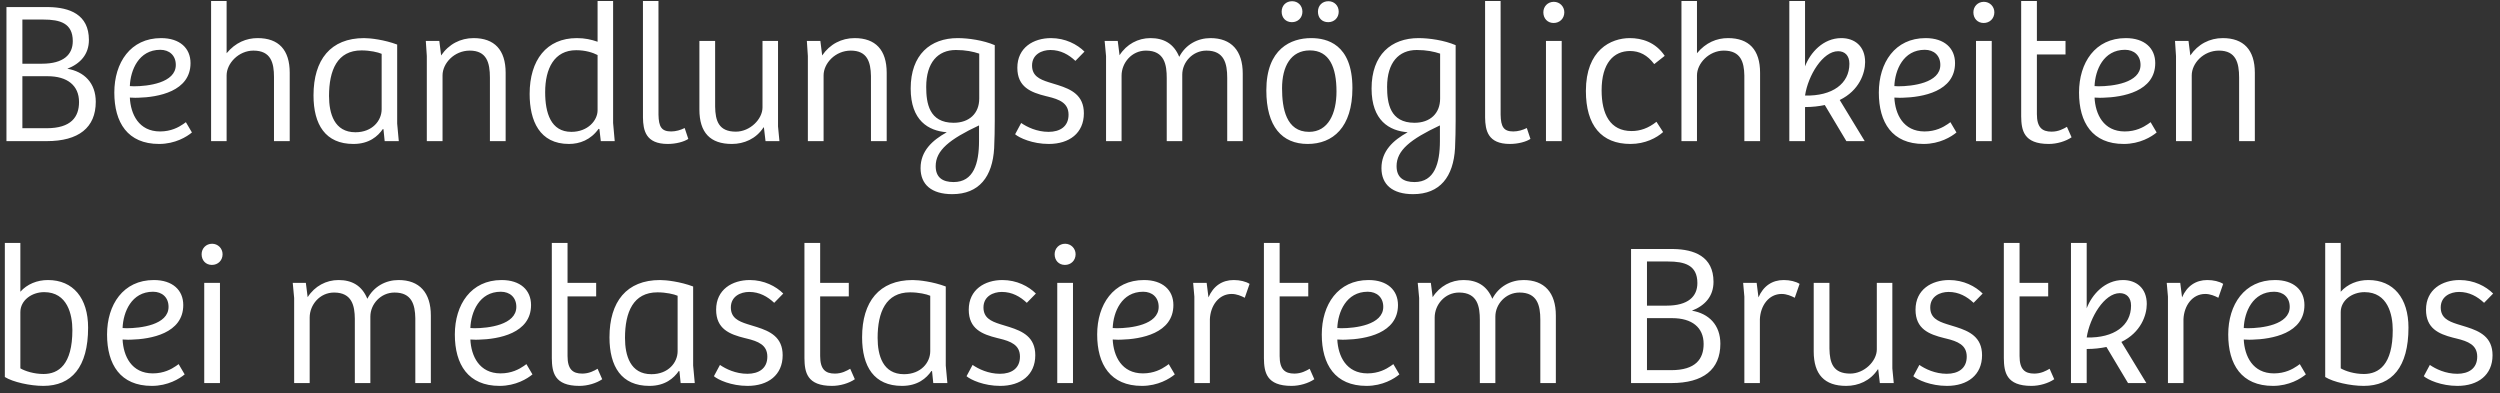 <?xml version="1.0" encoding="UTF-8"?>
<svg width="248px" height="39px" viewBox="0 0 248 39" version="1.1" xmlns="http://www.w3.org/2000/svg" xmlns:xlink="http://www.w3.org/1999/xlink">
    <rect x="0" y="0" width="248" height="39" fill="#333333" stroke="none"/>
    <!-- Generator: Sketch 62 (91390) - https://sketch.com -->
    <title>BehandlungsmöglichkeitenbeimetastasiertemBrustkrebs</title>
    <desc>Created with Sketch.</desc>
    <g id="Symbols" stroke="none" stroke-width="1" fill="none" fill-rule="evenodd">
        <g id="Logo" transform="translate(-72, -193)" fill="#FFFFFF" fill-rule="nonzero">
            <g id="Group-2">
                <path d="M72.64,193.7 L72.64,207 L76.64,207 C79.8,207 81.5,205.66 81.5,203.1 C81.5,201.22 80.34,200.1 78.68,199.82 C79.96,199.32 80.82,198.4 80.82,196.96 C80.82,194.417 78.879,193.739 76.845,193.702 L72.64,193.7 Z M74.22,200.56 L76.72,200.56 C78.68,200.56 79.84,201.48 79.84,203.12 C79.84,204.6 79.06,205.72 76.62,205.72 L74.22,205.72 L74.22,200.56 Z M74.22,199.32 L74.22,194.94 L76.3,194.94 C77.96,194.94 79.22,195.3 79.22,197.08 C79.22,198.4 78.32,199.32 76.16,199.32 L74.22,199.32 Z M87.98,196.78 C84.94,196.78 83.34,199.22 83.34,202.18 C83.34,205.16 84.66,207.28 87.78,207.28 C89.38,207.28 90.54,206.56 91.04,206.14 L90.44,205.12 L90.177,205.309 C89.727,205.618 88.969,206.04 87.88,206.04 C85.76,206.04 84.96,204.32 84.88,202.68 C85.04,202.68 85.2,202.7 85.4,202.7 L85.695,202.696 C87.679,202.647 90.9,202.076 90.9,199.26 C90.9,197.78 89.84,196.78 87.98,196.78 Z M89.44,199.44 C89.44,201.24 86.64,201.56 85.28,201.56 C85.12,201.56 85,201.54 84.88,201.54 C84.94,199.96 85.76,197.94 87.9,197.94 C88.8,197.94 89.44,198.5 89.44,199.44 Z M94.48,207 L94.48,200.48 C94.48,199.28 95.68,198.02 97.14,198.02 C98.88,198.02 99.18,199.24 99.18,200.64 L99.18,207 L100.74,207 L100.74,200.22 C100.74,197.94 99.64,196.78 97.56,196.78 C96.44,196.78 95.36,197.22 94.48,198.28 L94.48,193.1 L92.94,193.1 L92.94,207 L94.48,207 Z M111.4,197.42 C110.12,196.94 108.74,196.78 108.12,196.78 C104.8,196.78 103.1,198.92 103.1,202.46 C103.1,205.36 104.28,207.28 107.06,207.28 C108.62,207.28 109.48,206.52 109.98,205.8 L110.04,205.82 L110.16,207 L111.56,207 L111.4,205.26 L111.4,197.42 Z M109.86,203.84 C109.86,204.96 108.94,206.12 107.26,206.12 C105.16,206.12 104.64,204.26 104.64,202.52 C104.64,199.96 105.46,198 107.86,198 C108.7,198 109.5,198.18 109.86,198.34 L109.86,203.84 Z M115.9,207 L115.9,200.48 C115.9,199.28 117.06,198.02 118.6,198.02 C120.28,198.02 120.6,199.22 120.6,200.7 L120.6,207 L122.16,207 L122.16,200.22 C122.16,197.94 121.04,196.78 118.98,196.78 C117.68,196.78 116.52,197.38 115.76,198.5 L115.58,197.06 L114.24,197.06 L114.34,198.56 L114.34,207 L115.9,207 Z M129.22,196.78 C126.22,196.78 124.54,198.96 124.54,202.32 C124.54,204.98 125.52,207.28 128.44,207.28 C129.5,207.28 130.6,206.88 131.38,205.78 L131.46,205.8 L131.6,207 L132.98,207 L132.82,205.2 L132.82,193.1 L131.28,193.1 L131.28,197.14 C130.64,196.92 130.02,196.78 129.22,196.78 Z M131.28,203.94 C131.28,204.94 130.32,206.08 128.68,206.08 C126.64,206.08 126.08,204.2 126.08,202.14 C126.08,199.8 126.98,197.98 129.16,197.98 C130.08,197.98 130.82,198.22 131.28,198.46 L131.28,203.94 Z M137.32,193.1 L135.78,193.1 L135.782,204.67 C135.804,205.926 136.046,207.28 138.24,207.28 C139.06,207.28 139.86,207.06 140.28,206.78 L139.92,205.7 C139.52,205.9 139.04,206.04 138.58,206.04 C137.625,206.04 137.345,205.584 137.322,204.378 L137.32,193.1 Z M147.64,197.06 L147.64,203.66 C147.64,204.82 146.4,206.06 145,206.06 C143.303,206.06 142.963,205 142.941,203.579 L142.94,197.06 L141.38,197.06 L141.38,203.86 C141.38,206.16 142.46,207.28 144.6,207.28 C145.8,207.28 147,206.78 147.74,205.64 L147.78,205.64 L147.94,207 L149.32,207 L149.18,205.54 L149.18,197.06 L147.64,197.06 Z M153.7,207 L153.7,200.48 C153.7,199.28 154.86,198.02 156.4,198.02 C158.02,198.02 158.375,199.136 158.399,200.543 L158.4,207 L159.96,207 L159.96,200.22 C159.96,197.94 158.84,196.78 156.78,196.78 C155.48,196.78 154.32,197.38 153.56,198.5 L153.38,197.06 L152.04,197.06 L152.14,198.56 L152.14,207 L153.7,207 Z M166.46,212.26 C169.14,212.26 170.46,210.52 170.62,207.7 C170.66,206.84 170.68,205.82 170.68,204.96 L170.68,197.48 C169.56,197 168.08,196.78 167,196.78 C164.3,196.78 162.34,198.42 162.34,201.78 C162.34,204.96 164.1,205.98 165.92,206.12 C164.48,206.92 163.32,207.98 163.32,209.68 C163.32,211.3 164.4,212.26 166.46,212.26 Z M169.14,202.78 C169.14,204.26 168.14,205.18 166.6,205.18 C164.16,205.18 163.88,203.22 163.88,201.62 C163.88,199.2 165.04,197.96 166.82,197.96 C167.8,197.96 168.54,198.12 169.14,198.32 L169.14,202.78 Z M164.82,209.48 C164.82,207.92 166.18,206.82 169.12,205.44 L169.12,206.98 C169.12,209.22 168.58,211.06 166.6,211.06 C165.52,211.06 164.82,210.62 164.82,209.48 Z M172.7,206.32 C173.12,206.68 174.42,207.28 176.04,207.28 C178.08,207.28 179.52,206.2 179.52,204.24 C179.52,202.436 178.26,201.861 176.966,201.445 L176.024,201.155 C175.1,200.862 174.38,200.511 174.38,199.5 C174.38,198.4 175.34,197.96 176.2,197.96 C177.22,197.96 178.02,198.42 178.68,199.04 L179.58,198.12 C178.86,197.4 177.68,196.78 176.26,196.78 C174.52,196.78 172.92,197.72 172.92,199.72 C172.92,201.629 174.24,202.162 175.769,202.539 L175.94,202.58 C177.1,202.86 178,203.22 178,204.38 C178,205.56 177.14,206.08 176.02,206.08 C174.86,206.08 173.88,205.6 173.3,205.2 L172.7,206.32 Z M183.26,207 L183.26,200.5 C183.26,199.24 184.26,198.02 185.68,198.02 C187.54,198.02 187.74,199.46 187.74,200.74 L187.74,207 L189.28,207 L189.28,200.4 C189.28,199.18 190.3,198.02 191.68,198.02 C193.44,198.02 193.74,199.3 193.74,200.72 L193.74,207 L195.28,207 L195.28,200.3 C195.28,198.02 194.14,196.78 192.08,196.78 C190.82,196.78 189.62,197.4 188.98,198.64 C188.44,197.32 187.44,196.78 186.12,196.78 C184.9,196.78 183.76,197.38 183.06,198.48 L182.88,197.06 L181.58,197.06 L181.72,198.56 L181.72,207 L183.26,207 Z M201.86,206.08 C199.58,206.08 199.18,203.74 199.18,201.76 C199.18,199.6 200.04,198 201.94,198 C203.88,198 204.58,199.68 204.58,202.08 C204.58,204.26 203.76,206.08 201.86,206.08 Z M197.62,201.96 C197.62,205.56 199.18,207.28 201.72,207.28 C204.22,207.28 206.16,205.64 206.16,201.74 C206.16,197.316 203.555,196.801 202.15,196.781 L202.06,196.78 C200.08,196.78 197.62,197.82 197.62,201.96 Z M202.74,194.16 C202.74,194.78 203.14,195.2 203.76,195.2 C204.34,195.2 204.8,194.78 204.8,194.16 C204.8,193.56 204.36,193.12 203.78,193.12 C203.16,193.12 202.74,193.56 202.74,194.16 Z M199.14,194.16 C199.14,194.78 199.56,195.2 200.16,195.2 C200.74,195.2 201.2,194.78 201.2,194.16 C201.2,193.56 200.76,193.12 200.18,193.12 C199.56,193.12 199.14,193.56 199.14,194.16 Z M212.18,212.26 C214.86,212.26 216.18,210.52 216.34,207.7 C216.38,206.84 216.4,205.82 216.4,204.96 L216.4,197.48 C215.28,197 213.8,196.78 212.72,196.78 C210.02,196.78 208.06,198.42 208.06,201.78 C208.06,204.96 209.82,205.98 211.64,206.12 C210.2,206.92 209.04,207.98 209.04,209.68 C209.04,211.3 210.12,212.26 212.18,212.26 Z M214.86,202.78 C214.86,204.26 213.86,205.18 212.32,205.18 C209.88,205.18 209.6,203.22 209.6,201.62 C209.6,199.2 210.76,197.96 212.54,197.96 C213.52,197.96 214.26,198.12 214.86,198.32 L214.86,202.78 Z M210.54,209.48 C210.54,207.92 211.9,206.82 214.84,205.44 L214.84,206.98 C214.84,209.22 214.3,211.06 212.32,211.06 C211.24,211.06 210.54,210.62 210.54,209.48 Z M220.86,193.1 L219.32,193.1 L219.322,204.67 C219.344,205.926 219.586,207.28 221.78,207.28 C222.6,207.28 223.4,207.06 223.82,206.78 L223.46,205.7 C223.06,205.9 222.58,206.04 222.12,206.04 C221.165,206.04 220.885,205.584 220.862,204.378 L220.86,193.1 Z M226.92,207 L226.92,197.06 L225.36,197.06 L225.36,207 L226.92,207 Z M225.1,194.22 C225.1,194.84 225.52,195.28 226.12,195.28 C226.72,195.28 227.18,194.84 227.18,194.22 C227.18,193.64 226.72,193.18 226.14,193.18 C225.54,193.18 225.1,193.64 225.1,194.22 Z M233.86,206 C231.72,206 230.88,204.32 230.88,201.96 C230.88,199.26 232.08,198.06 233.7,198.06 C234.64,198.06 235.42,198.46 236.1,199.36 L237.14,198.54 C236.22,197.16 234.84,196.78 233.68,196.78 C231.8,196.78 229.32,197.96 229.32,202.02 C229.32,205.44 230.86,207.28 233.74,207.28 C235.2,207.28 236.34,206.68 236.98,206.1 L236.32,205.08 C235.52,205.72 234.7,206 233.86,206 Z M240.34,207 L240.34,200.48 C240.34,199.28 241.54,198.02 243,198.02 C244.678,198.02 245.017,199.154 245.039,200.491 L245.04,207 L246.6,207 L246.6,200.22 C246.6,197.94 245.5,196.78 243.42,196.78 C242.3,196.78 241.22,197.22 240.34,198.28 L240.34,193.1 L238.8,193.1 L238.8,207 L240.34,207 Z M257.02,199.16 C257.02,197.56 255.96,196.78 254.66,196.78 C252.86,196.78 251.58,198.22 251.06,199.58 L251.06,193.1 L249.5,193.1 L249.5,207 L251.06,207 L251.06,203.62 C251.8,203.62 252.44,203.54 253.02,203.42 L255.16,207 L256.98,207 L254.5,202.92 C256.44,201.98 257.02,200.26 257.02,199.16 Z M255.46,199.32 C255.46,201.3 253.78,202.54 251.06,202.48 C251.36,200.48 252.82,198.08 254.34,198.08 C255,198.08 255.46,198.5 255.46,199.32 Z M263.02,196.78 C259.98,196.78 258.38,199.22 258.38,202.18 C258.38,205.16 259.7,207.28 262.82,207.28 C264.42,207.28 265.58,206.56 266.08,206.14 L265.48,205.12 L265.217,205.309 C264.767,205.618 264.009,206.04 262.92,206.04 C260.8,206.04 260,204.32 259.92,202.68 C260.08,202.68 260.24,202.7 260.44,202.7 L260.735,202.696 C262.719,202.647 265.94,202.076 265.94,199.26 C265.94,197.78 264.88,196.78 263.02,196.78 Z M264.48,199.44 C264.48,201.24 261.68,201.56 260.32,201.56 C260.16,201.56 260.04,201.54 259.92,201.54 C259.98,199.96 260.8,197.94 262.94,197.94 C263.84,197.94 264.48,198.5 264.48,199.44 Z M269.58,207 L269.58,197.06 L268.02,197.06 L268.02,207 L269.58,207 Z M267.76,194.22 C267.76,194.84 268.18,195.28 268.78,195.28 C269.38,195.28 269.84,194.84 269.84,194.22 C269.84,193.64 269.38,193.18 268.8,193.18 C268.2,193.18 267.76,193.64 267.76,194.22 Z M274.06,193.1 L272.5,193.1 L272.501,204.538 C272.518,205.916 272.736,207.28 275.24,207.28 C276.04,207.28 276.92,207.02 277.5,206.62 L277.04,205.58 C276.7,205.78 276.2,206.06 275.52,206.06 C274.58,206.06 274.06,205.64 274.06,204.32 L274.06,198.4 L276.9,198.4 L276.9,197.06 L274.06,197.06 L274.06,193.1 Z M282.88,196.78 C279.84,196.78 278.24,199.22 278.24,202.18 C278.24,205.16 279.56,207.28 282.68,207.28 C284.28,207.28 285.44,206.56 285.94,206.14 L285.34,205.12 L285.077,205.309 C284.627,205.618 283.869,206.04 282.78,206.04 C280.66,206.04 279.86,204.32 279.78,202.68 C279.94,202.68 280.1,202.7 280.3,202.7 L280.595,202.696 C282.579,202.647 285.8,202.076 285.8,199.26 C285.8,197.78 284.74,196.78 282.88,196.78 Z M284.34,199.44 C284.34,201.24 281.54,201.56 280.18,201.56 C280.02,201.56 279.9,201.54 279.78,201.54 C279.84,199.96 280.66,197.94 282.8,197.94 C283.7,197.94 284.34,198.5 284.34,199.44 Z M289.42,207 L289.42,200.48 C289.42,199.28 290.58,198.02 292.12,198.02 C293.8,198.02 294.12,199.22 294.12,200.7 L294.12,207 L295.68,207 L295.68,200.22 C295.68,197.94 294.56,196.78 292.5,196.78 C291.2,196.78 290.04,197.38 289.28,198.5 L289.1,197.06 L287.76,197.06 L287.86,198.56 L287.86,207 L289.42,207 Z M72.48,230.4 C73.28,230.9 74.98,231.28 76.3,231.28 C79.1,231.28 80.74,229.42 80.74,225.5 C80.74,222.58 79.26,220.78 76.76,220.78 C75.68,220.78 74.7,221.18 74.02,221.94 L74.02,217.1 L72.48,217.1 L72.48,230.4 Z M74.02,223.96 C74.02,222.8 75.14,221.98 76.38,221.98 C78.7,221.98 79.18,224.22 79.18,225.74 C79.18,229.18 77.8,230.1 76.32,230.1 C75.38,230.1 74.5,229.82 74.02,229.54 L74.02,223.96 Z M87.26,220.78 C84.22,220.78 82.62,223.22 82.62,226.18 C82.62,229.16 83.94,231.28 87.06,231.28 C88.66,231.28 89.82,230.56 90.32,230.14 L89.72,229.12 L89.457,229.309 C89.007,229.618 88.249,230.04 87.16,230.04 C85.04,230.04 84.24,228.32 84.16,226.68 C84.32,226.68 84.48,226.7 84.68,226.7 L84.975,226.696 C86.959,226.647 90.18,226.076 90.18,223.26 C90.18,221.78 89.12,220.78 87.26,220.78 Z M88.72,223.44 C88.72,225.24 85.92,225.56 84.56,225.56 C84.4,225.56 84.28,225.54 84.16,225.54 C84.22,223.96 85.04,221.94 87.18,221.94 C88.08,221.94 88.72,222.5 88.72,223.44 Z M93.82,231 L93.82,221.06 L92.26,221.06 L92.26,231 L93.82,231 Z M92,218.22 C92,218.84 92.42,219.28 93.02,219.28 C93.62,219.28 94.08,218.84 94.08,218.22 C94.08,217.64 93.62,217.18 93.04,217.18 C92.44,217.18 92,217.64 92,218.22 Z M102.72,231 L102.72,224.5 C102.72,223.24 103.72,222.02 105.14,222.02 C106.936,222.02 107.184,223.362 107.199,224.607 L107.2,231 L108.74,231 L108.74,224.4 C108.74,223.18 109.76,222.02 111.14,222.02 C112.837,222.02 113.177,223.21 113.199,224.568 L113.2,231 L114.74,231 L114.74,224.3 C114.74,222.02 113.6,220.78 111.54,220.78 C110.28,220.78 109.08,221.4 108.44,222.64 C107.9,221.32 106.9,220.78 105.58,220.78 C104.36,220.78 103.22,221.38 102.52,222.48 L102.34,221.06 L101.04,221.06 L101.18,222.56 L101.18,231 L102.72,231 Z M121.76,220.78 C118.72,220.78 117.12,223.22 117.12,226.18 C117.12,229.16 118.44,231.28 121.56,231.28 C123.16,231.28 124.32,230.56 124.82,230.14 L124.22,229.12 L123.957,229.309 C123.507,229.618 122.749,230.04 121.66,230.04 C119.54,230.04 118.74,228.32 118.66,226.68 C118.82,226.68 118.98,226.7 119.18,226.7 L119.475,226.696 C121.459,226.647 124.68,226.076 124.68,223.26 C124.68,221.78 123.62,220.78 121.76,220.78 Z M123.22,223.44 C123.22,225.24 120.42,225.56 119.06,225.56 C118.9,225.56 118.78,225.54 118.66,225.54 C118.72,223.96 119.54,221.94 121.68,221.94 C122.58,221.94 123.22,222.5 123.22,223.44 Z M128.3,217.1 L126.74,217.1 L126.741,228.538 C126.758,229.916 126.976,231.28 129.48,231.28 C130.28,231.28 131.16,231.02 131.74,230.62 L131.28,229.58 C130.94,229.78 130.44,230.06 129.76,230.06 C128.82,230.06 128.3,229.64 128.3,228.32 L128.3,222.4 L131.14,222.4 L131.14,221.06 L128.3,221.06 L128.3,217.1 Z M140.76,221.42 C139.48,220.94 138.1,220.78 137.48,220.78 C134.16,220.78 132.46,222.92 132.46,226.46 C132.46,229.36 133.64,231.28 136.42,231.28 C137.98,231.28 138.84,230.52 139.34,229.8 L139.4,229.82 L139.52,231 L140.92,231 L140.76,229.26 L140.76,221.42 Z M139.22,227.84 C139.22,228.96 138.3,230.12 136.62,230.12 C134.52,230.12 134,228.26 134,226.52 C134,223.96 134.82,222 137.22,222 C138.06,222 138.86,222.18 139.22,222.34 L139.22,227.84 Z M142.82,230.32 C143.24,230.68 144.54,231.28 146.16,231.28 C148.2,231.28 149.64,230.2 149.64,228.24 C149.64,226.436 148.38,225.861 147.086,225.445 L146.144,225.155 C145.22,224.862 144.5,224.511 144.5,223.5 C144.5,222.4 145.46,221.96 146.32,221.96 C147.34,221.96 148.14,222.42 148.8,223.04 L149.7,222.12 C148.98,221.4 147.8,220.78 146.38,220.78 C144.64,220.78 143.04,221.72 143.04,223.72 C143.04,225.629 144.36,226.162 145.889,226.539 L146.06,226.58 C147.22,226.86 148.12,227.22 148.12,228.38 C148.12,229.56 147.26,230.08 146.14,230.08 C144.98,230.08 144,229.6 143.42,229.2 L142.82,230.32 Z M153.36,217.1 L151.8,217.1 L151.801,228.538 C151.818,229.916 152.036,231.28 154.54,231.28 C155.34,231.28 156.22,231.02 156.8,230.62 L156.34,229.58 C156,229.78 155.5,230.06 154.82,230.06 C153.88,230.06 153.36,229.64 153.36,228.32 L153.36,222.4 L156.2,222.4 L156.2,221.06 L153.36,221.06 L153.36,217.1 Z M165.82,221.42 C164.54,220.94 163.16,220.78 162.54,220.78 C159.22,220.78 157.52,222.92 157.52,226.46 C157.52,229.36 158.7,231.28 161.48,231.28 C163.04,231.28 163.9,230.52 164.4,229.8 L164.46,229.82 L164.58,231 L165.98,231 L165.82,229.26 L165.82,221.42 Z M164.28,227.84 C164.28,228.96 163.36,230.12 161.68,230.12 C159.58,230.12 159.06,228.26 159.06,226.52 C159.06,223.96 159.88,222 162.28,222 C163.12,222 163.92,222.18 164.28,222.34 L164.28,227.84 Z M167.88,230.32 C168.3,230.68 169.6,231.28 171.22,231.28 C173.26,231.28 174.7,230.2 174.7,228.24 C174.7,226.436 173.44,225.861 172.146,225.445 L171.204,225.155 C170.28,224.862 169.56,224.511 169.56,223.5 C169.56,222.4 170.52,221.96 171.38,221.96 C172.4,221.96 173.2,222.42 173.86,223.04 L174.76,222.12 C174.04,221.4 172.86,220.78 171.44,220.78 C169.7,220.78 168.1,221.72 168.1,223.72 C168.1,225.629 169.42,226.162 170.949,226.539 L171.12,226.58 C172.28,226.86 173.18,227.22 173.18,228.38 C173.18,229.56 172.32,230.08 171.2,230.08 C170.04,230.08 169.06,229.6 168.48,229.2 L167.88,230.32 Z M178.44,231 L178.44,221.06 L176.88,221.06 L176.88,231 L178.44,231 Z M176.62,218.22 C176.62,218.84 177.04,219.28 177.64,219.28 C178.24,219.28 178.7,218.84 178.7,218.22 C178.7,217.64 178.24,217.18 177.66,217.18 C177.06,217.18 176.62,217.64 176.62,218.22 Z M185.48,220.78 C182.44,220.78 180.84,223.22 180.84,226.18 C180.84,229.16 182.16,231.28 185.28,231.28 C186.88,231.28 188.04,230.56 188.54,230.14 L187.94,229.12 L187.677,229.309 C187.227,229.618 186.469,230.04 185.38,230.04 C183.26,230.04 182.46,228.32 182.38,226.68 C182.54,226.68 182.7,226.7 182.9,226.7 L183.195,226.696 C185.179,226.647 188.4,226.076 188.4,223.26 C188.4,221.78 187.34,220.78 185.48,220.78 Z M186.94,223.44 C186.94,225.24 184.14,225.56 182.78,225.56 C182.62,225.56 182.5,225.54 182.38,225.54 C182.44,223.96 183.26,221.94 185.4,221.94 C186.3,221.94 186.94,222.5 186.94,223.44 Z M192.02,224.66 C192.08,223.32 192.9,222.16 194.18,222.16 C194.68,222.16 195.14,222.36 195.48,222.54 L195.96,221.16 C195.58,220.92 195,220.78 194.38,220.78 C193.24,220.78 192.36,221.38 191.88,222.5 L191.7,221.06 L190.36,221.06 L190.48,222.42 L190.48,231 L192.02,231 L192.02,224.66 Z M198.94,217.1 L197.38,217.1 L197.381,228.538 C197.398,229.916 197.616,231.28 200.12,231.28 C200.92,231.28 201.8,231.02 202.38,230.62 L201.92,229.58 C201.58,229.78 201.08,230.06 200.4,230.06 C199.46,230.06 198.94,229.64 198.94,228.32 L198.94,222.4 L201.78,222.4 L201.78,221.06 L198.94,221.06 L198.94,217.1 Z M207.76,220.78 C204.72,220.78 203.12,223.22 203.12,226.18 C203.12,229.16 204.44,231.28 207.56,231.28 C209.16,231.28 210.32,230.56 210.82,230.14 L210.22,229.12 L209.957,229.309 C209.507,229.618 208.749,230.04 207.66,230.04 C205.54,230.04 204.74,228.32 204.66,226.68 C204.82,226.68 204.98,226.7 205.18,226.7 L205.475,226.696 C207.459,226.647 210.68,226.076 210.68,223.26 C210.68,221.78 209.62,220.78 207.76,220.78 Z M209.22,223.44 C209.22,225.24 206.42,225.56 205.06,225.56 C204.9,225.56 204.78,225.54 204.66,225.54 C204.72,223.96 205.54,221.94 207.68,221.94 C208.58,221.94 209.22,222.5 209.22,223.44 Z M214.32,231 L214.32,224.5 C214.32,223.24 215.32,222.02 216.74,222.02 C218.6,222.02 218.8,223.46 218.8,224.74 L218.8,231 L220.34,231 L220.34,224.4 C220.34,223.18 221.36,222.02 222.74,222.02 C224.5,222.02 224.8,223.3 224.8,224.72 L224.8,231 L226.34,231 L226.34,224.3 C226.34,222.02 225.2,220.78 223.14,220.78 C221.88,220.78 220.68,221.4 220.04,222.64 C219.5,221.32 218.5,220.78 217.18,220.78 C215.96,220.78 214.82,221.38 214.12,222.48 L213.94,221.06 L212.64,221.06 L212.78,222.56 L212.78,231 L214.32,231 Z M233.8,217.7 L233.8,231 L237.8,231 C240.96,231 242.66,229.66 242.66,227.1 C242.66,225.22 241.5,224.1 239.84,223.82 C241.12,223.32 241.98,222.4 241.98,220.96 C241.98,218.417 240.039,217.739 238.005,217.702 L233.8,217.7 Z M235.38,224.56 L237.88,224.56 C239.84,224.56 241,225.48 241,227.12 C241,228.6 240.22,229.72 237.78,229.72 L235.38,229.72 L235.38,224.56 Z M235.38,223.32 L235.38,218.94 L237.46,218.94 C239.12,218.94 240.38,219.3 240.38,221.08 C240.38,222.4 239.48,223.32 237.32,223.32 L235.38,223.32 Z M246.58,224.66 C246.64,223.32 247.46,222.16 248.74,222.16 C249.24,222.16 249.7,222.36 250.04,222.54 L250.52,221.16 C250.14,220.92 249.56,220.78 248.94,220.78 C247.8,220.78 246.92,221.38 246.44,222.5 L246.26,221.06 L244.92,221.06 L245.04,222.42 L245.04,231 L246.58,231 L246.58,224.66 Z M258.18,221.06 L258.18,227.66 C258.18,228.82 256.94,230.06 255.54,230.06 C253.843,230.06 253.503,229 253.481,227.579 L253.48,221.06 L251.92,221.06 L251.92,227.86 C251.92,230.16 253,231.28 255.14,231.28 C256.34,231.28 257.54,230.78 258.28,229.64 L258.32,229.64 L258.48,231 L259.86,231 L259.72,229.54 L259.72,221.06 L258.18,221.06 Z M261.8,230.32 C262.22,230.68 263.52,231.28 265.14,231.28 C267.18,231.28 268.62,230.2 268.62,228.24 C268.62,226.436 267.36,225.861 266.066,225.445 L265.124,225.155 C264.2,224.862 263.48,224.511 263.48,223.5 C263.48,222.4 264.44,221.96 265.3,221.96 C266.32,221.96 267.12,222.42 267.78,223.04 L268.68,222.12 C267.96,221.4 266.78,220.78 265.36,220.78 C263.62,220.78 262.02,221.72 262.02,223.72 C262.02,225.629 263.34,226.162 264.869,226.539 L265.04,226.58 C266.2,226.86 267.1,227.22 267.1,228.38 C267.1,229.56 266.24,230.08 265.12,230.08 C263.96,230.08 262.98,229.6 262.4,229.2 L261.8,230.32 Z M272.34,217.1 L270.78,217.1 L270.781,228.538 C270.798,229.916 271.016,231.28 273.52,231.28 C274.32,231.28 275.2,231.02 275.78,230.62 L275.32,229.58 C274.98,229.78 274.48,230.06 273.8,230.06 C272.86,230.06 272.34,229.64 272.34,228.32 L272.34,222.4 L275.18,222.4 L275.18,221.06 L272.34,221.06 L272.34,217.1 Z M284.96,223.16 C284.96,221.56 283.9,220.78 282.6,220.78 C280.8,220.78 279.52,222.22 279,223.58 L279,217.1 L277.44,217.1 L277.44,231 L279,231 L279,227.62 C279.74,227.62 280.38,227.54 280.96,227.42 L283.1,231 L284.92,231 L282.44,226.92 C284.38,225.98 284.96,224.26 284.96,223.16 Z M283.4,223.32 C283.4,225.3 281.72,226.54 279,226.48 C279.3,224.48 280.76,222.08 282.28,222.08 C282.94,222.08 283.4,222.5 283.4,223.32 Z M288.6,224.66 C288.66,223.32 289.48,222.16 290.76,222.16 C291.26,222.16 291.72,222.36 292.06,222.54 L292.54,221.16 C292.16,220.92 291.58,220.78 290.96,220.78 C289.82,220.78 288.94,221.38 288.46,222.5 L288.28,221.06 L286.94,221.06 L287.06,222.42 L287.06,231 L288.6,231 L288.6,224.66 Z M297.68,220.78 C294.64,220.78 293.04,223.22 293.04,226.18 C293.04,229.16 294.36,231.28 297.48,231.28 C299.08,231.28 300.24,230.56 300.74,230.14 L300.14,229.12 L299.877,229.309 C299.427,229.618 298.669,230.04 297.58,230.04 C295.46,230.04 294.66,228.32 294.58,226.68 C294.74,226.68 294.9,226.7 295.1,226.7 L295.395,226.696 C297.379,226.647 300.6,226.076 300.6,223.26 C300.6,221.78 299.54,220.78 297.68,220.78 Z M299.14,223.44 C299.14,225.24 296.34,225.56 294.98,225.56 C294.82,225.56 294.7,225.54 294.58,225.54 C294.64,223.96 295.46,221.94 297.6,221.94 C298.5,221.94 299.14,222.5 299.14,223.44 Z M302.66,230.4 C303.46,230.9 305.16,231.28 306.48,231.28 C309.28,231.28 310.92,229.42 310.92,225.5 C310.92,222.58 309.44,220.78 306.94,220.78 C305.86,220.78 304.88,221.18 304.2,221.94 L304.2,217.1 L302.66,217.1 L302.66,230.4 Z M304.2,223.96 C304.2,222.8 305.32,221.98 306.56,221.98 C308.88,221.98 309.36,224.22 309.36,225.74 C309.36,229.18 307.98,230.1 306.5,230.1 C305.56,230.1 304.68,229.82 304.2,229.54 L304.2,223.96 Z M312.44,230.32 L313.04,229.2 C313.62,229.6 314.6,230.08 315.76,230.08 C316.88,230.08 317.74,229.56 317.74,228.38 C317.74,227.22 316.84,226.86 315.68,226.58 L315.34,226.496 C313.884,226.121 312.66,225.559 312.66,223.72 C312.66,221.72 314.26,220.78 316,220.78 C317.42,220.78 318.6,221.4 319.32,222.12 L318.42,223.04 C317.76,222.42 316.96,221.96 315.94,221.96 C315.08,221.96 314.12,222.4 314.12,223.5 C314.12,224.511 314.84,224.862 315.764,225.155 L316.706,225.445 C318,225.861 319.26,226.436 319.26,228.24 C319.26,230.2 317.82,231.28 315.78,231.28 C314.16,231.28 312.86,230.68 312.44,230.32 Z" id="BehandlungsmöglichkeitenbeimetastasiertemBrustkrebs"></path>
            </g>
        </g>
    </g>
</svg>